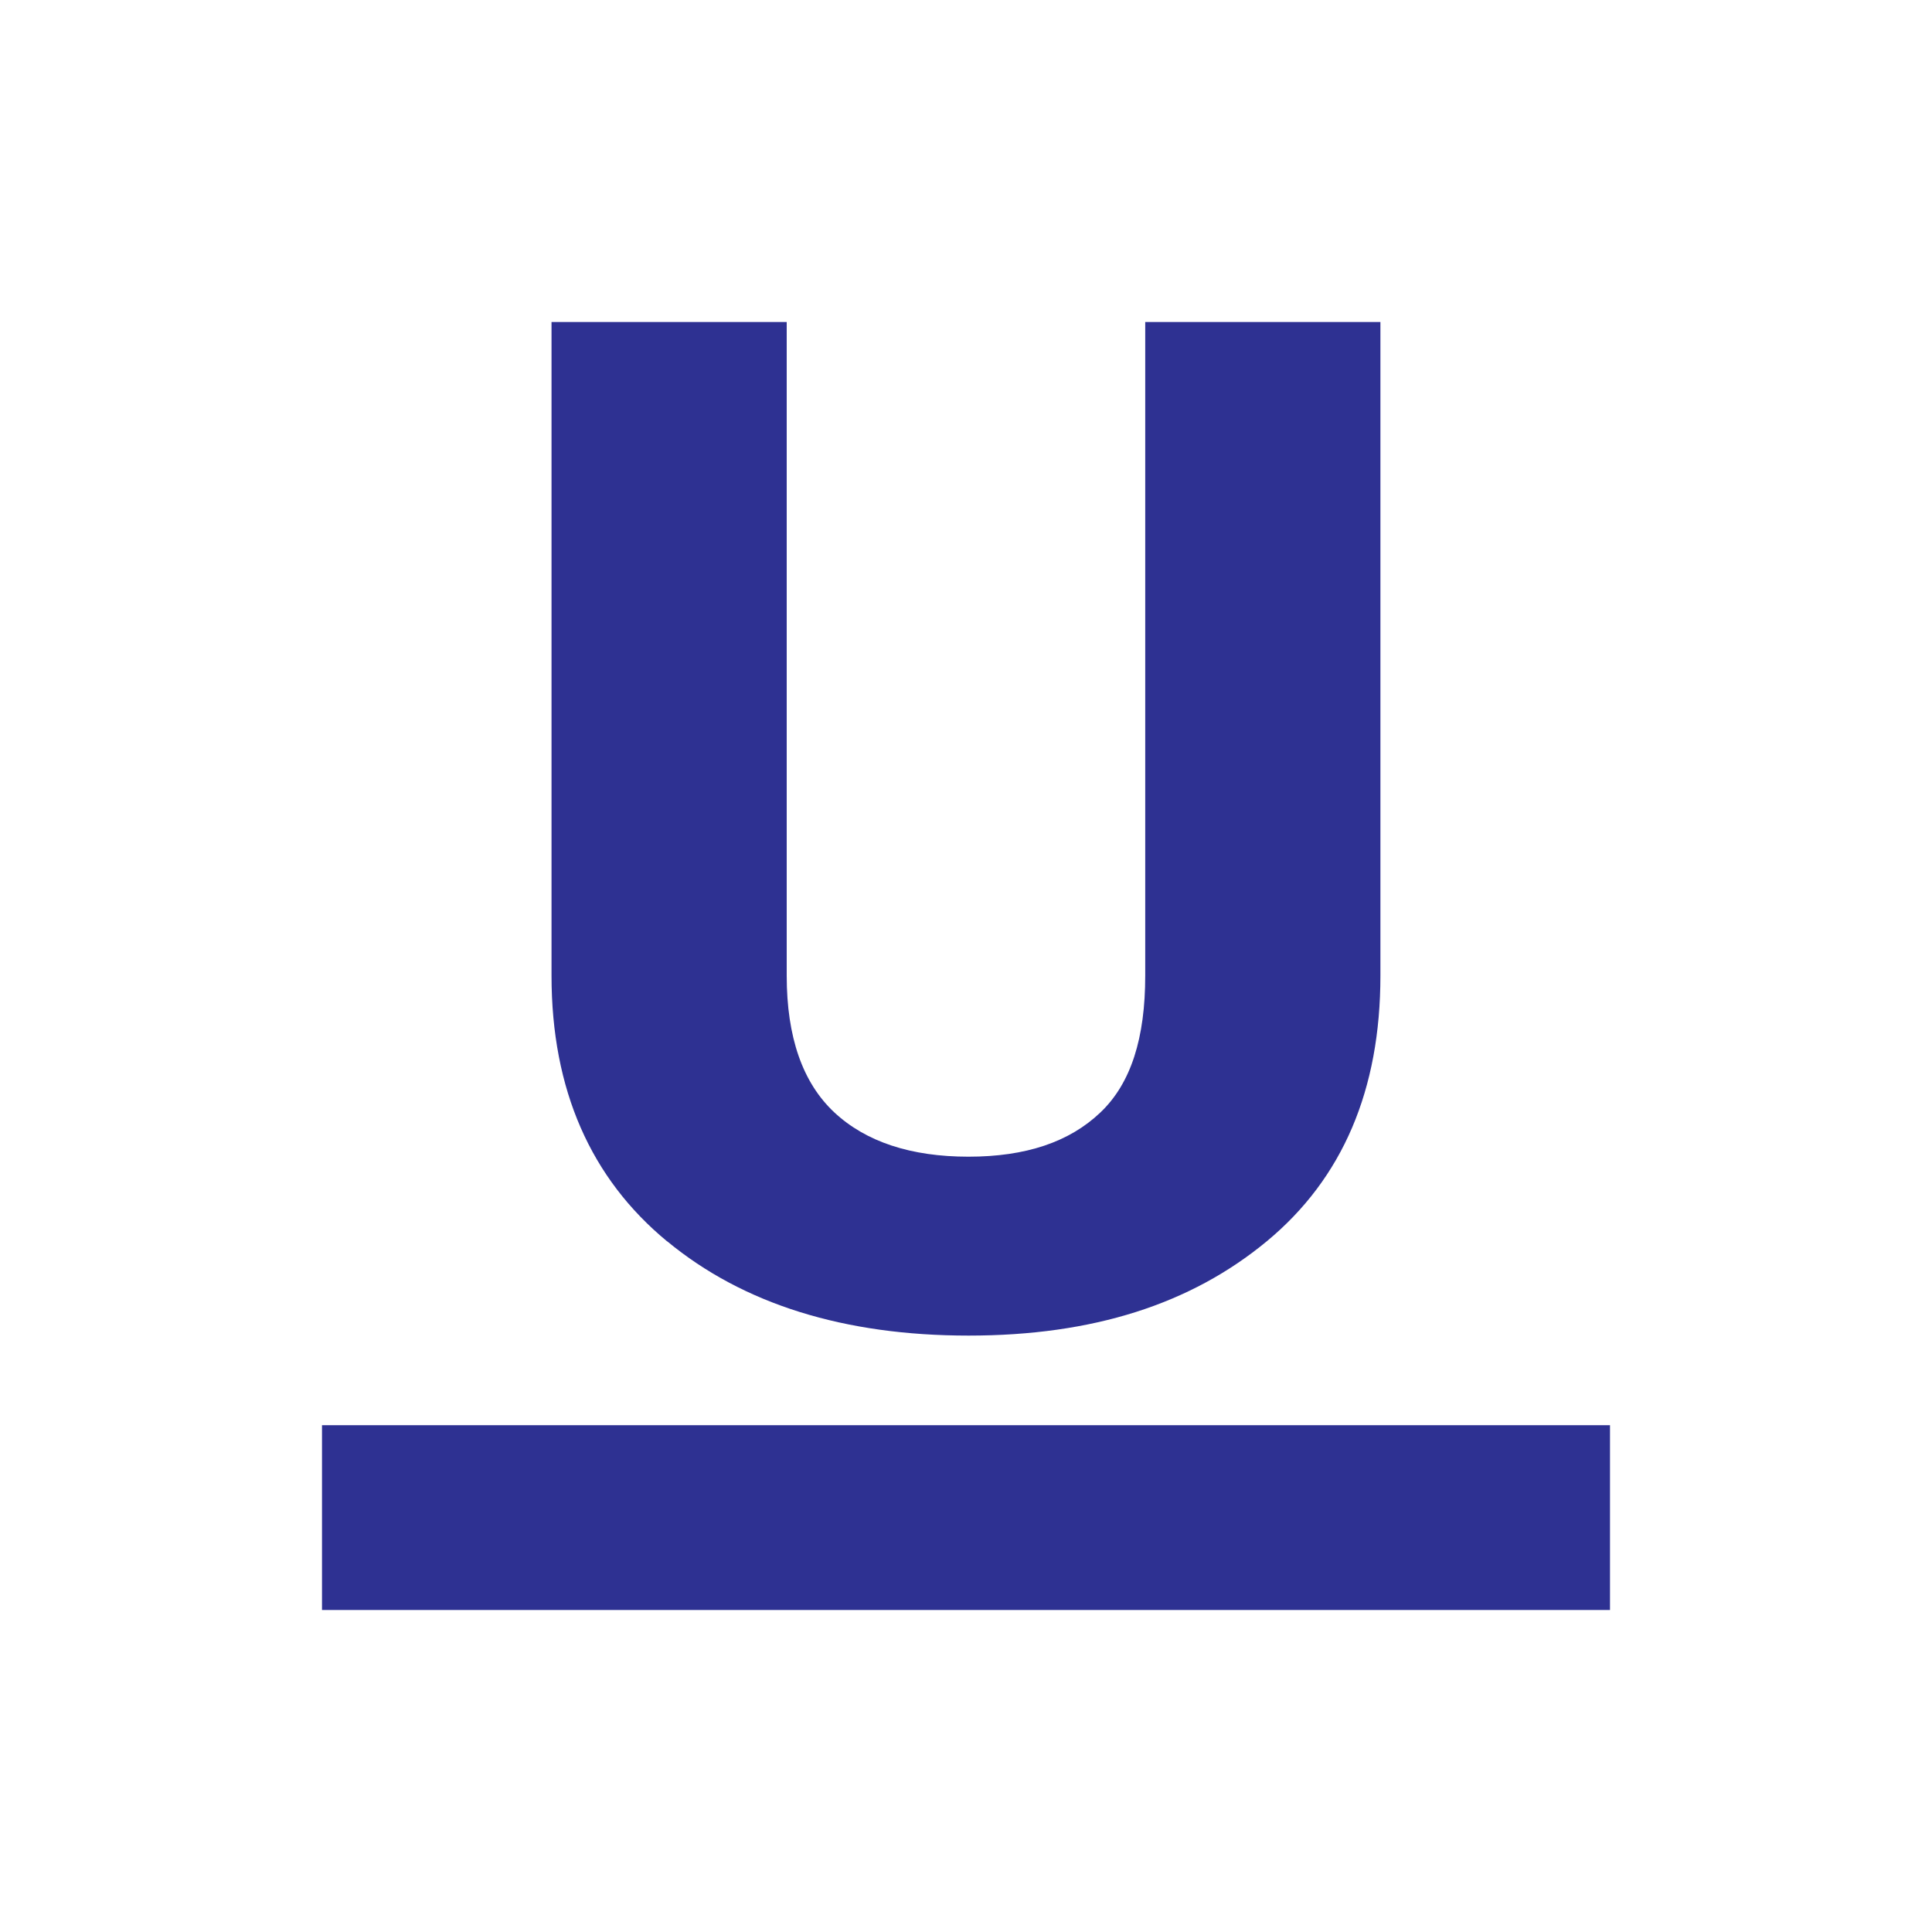 <svg width="30" height="30" viewBox="0 0 30 30" fill="none" xmlns="http://www.w3.org/2000/svg">
<g clip-path="url(#clip0_2001_2284)">
<path d="M10.36 19.275C11.542 20.251 13.11 20.739 15.04 20.739C16.971 20.739 18.49 20.251 19.67 19.275C20.849 18.299 21.435 16.924 21.435 15.15V5H17.783V15.151C17.783 16.113 17.565 16.822 17.084 17.277C16.603 17.734 15.928 17.961 15.038 17.961C14.148 17.961 13.446 17.732 12.954 17.272C12.463 16.812 12.216 16.105 12.216 15.151V5H8.564V15.151C8.564 16.925 9.176 18.3 10.359 19.276L10.36 19.275Z" fill="#2E3192"/>
<path d="M25 22.13H5V25H25V22.13Z" fill="#2E3192"/>
</g>
<defs>
<clipPath id="clip0_2001_2284">
<rect width="20" height="20" fill="white" transform="translate(5 5)"/>
</clipPath>
</defs>
</svg>
